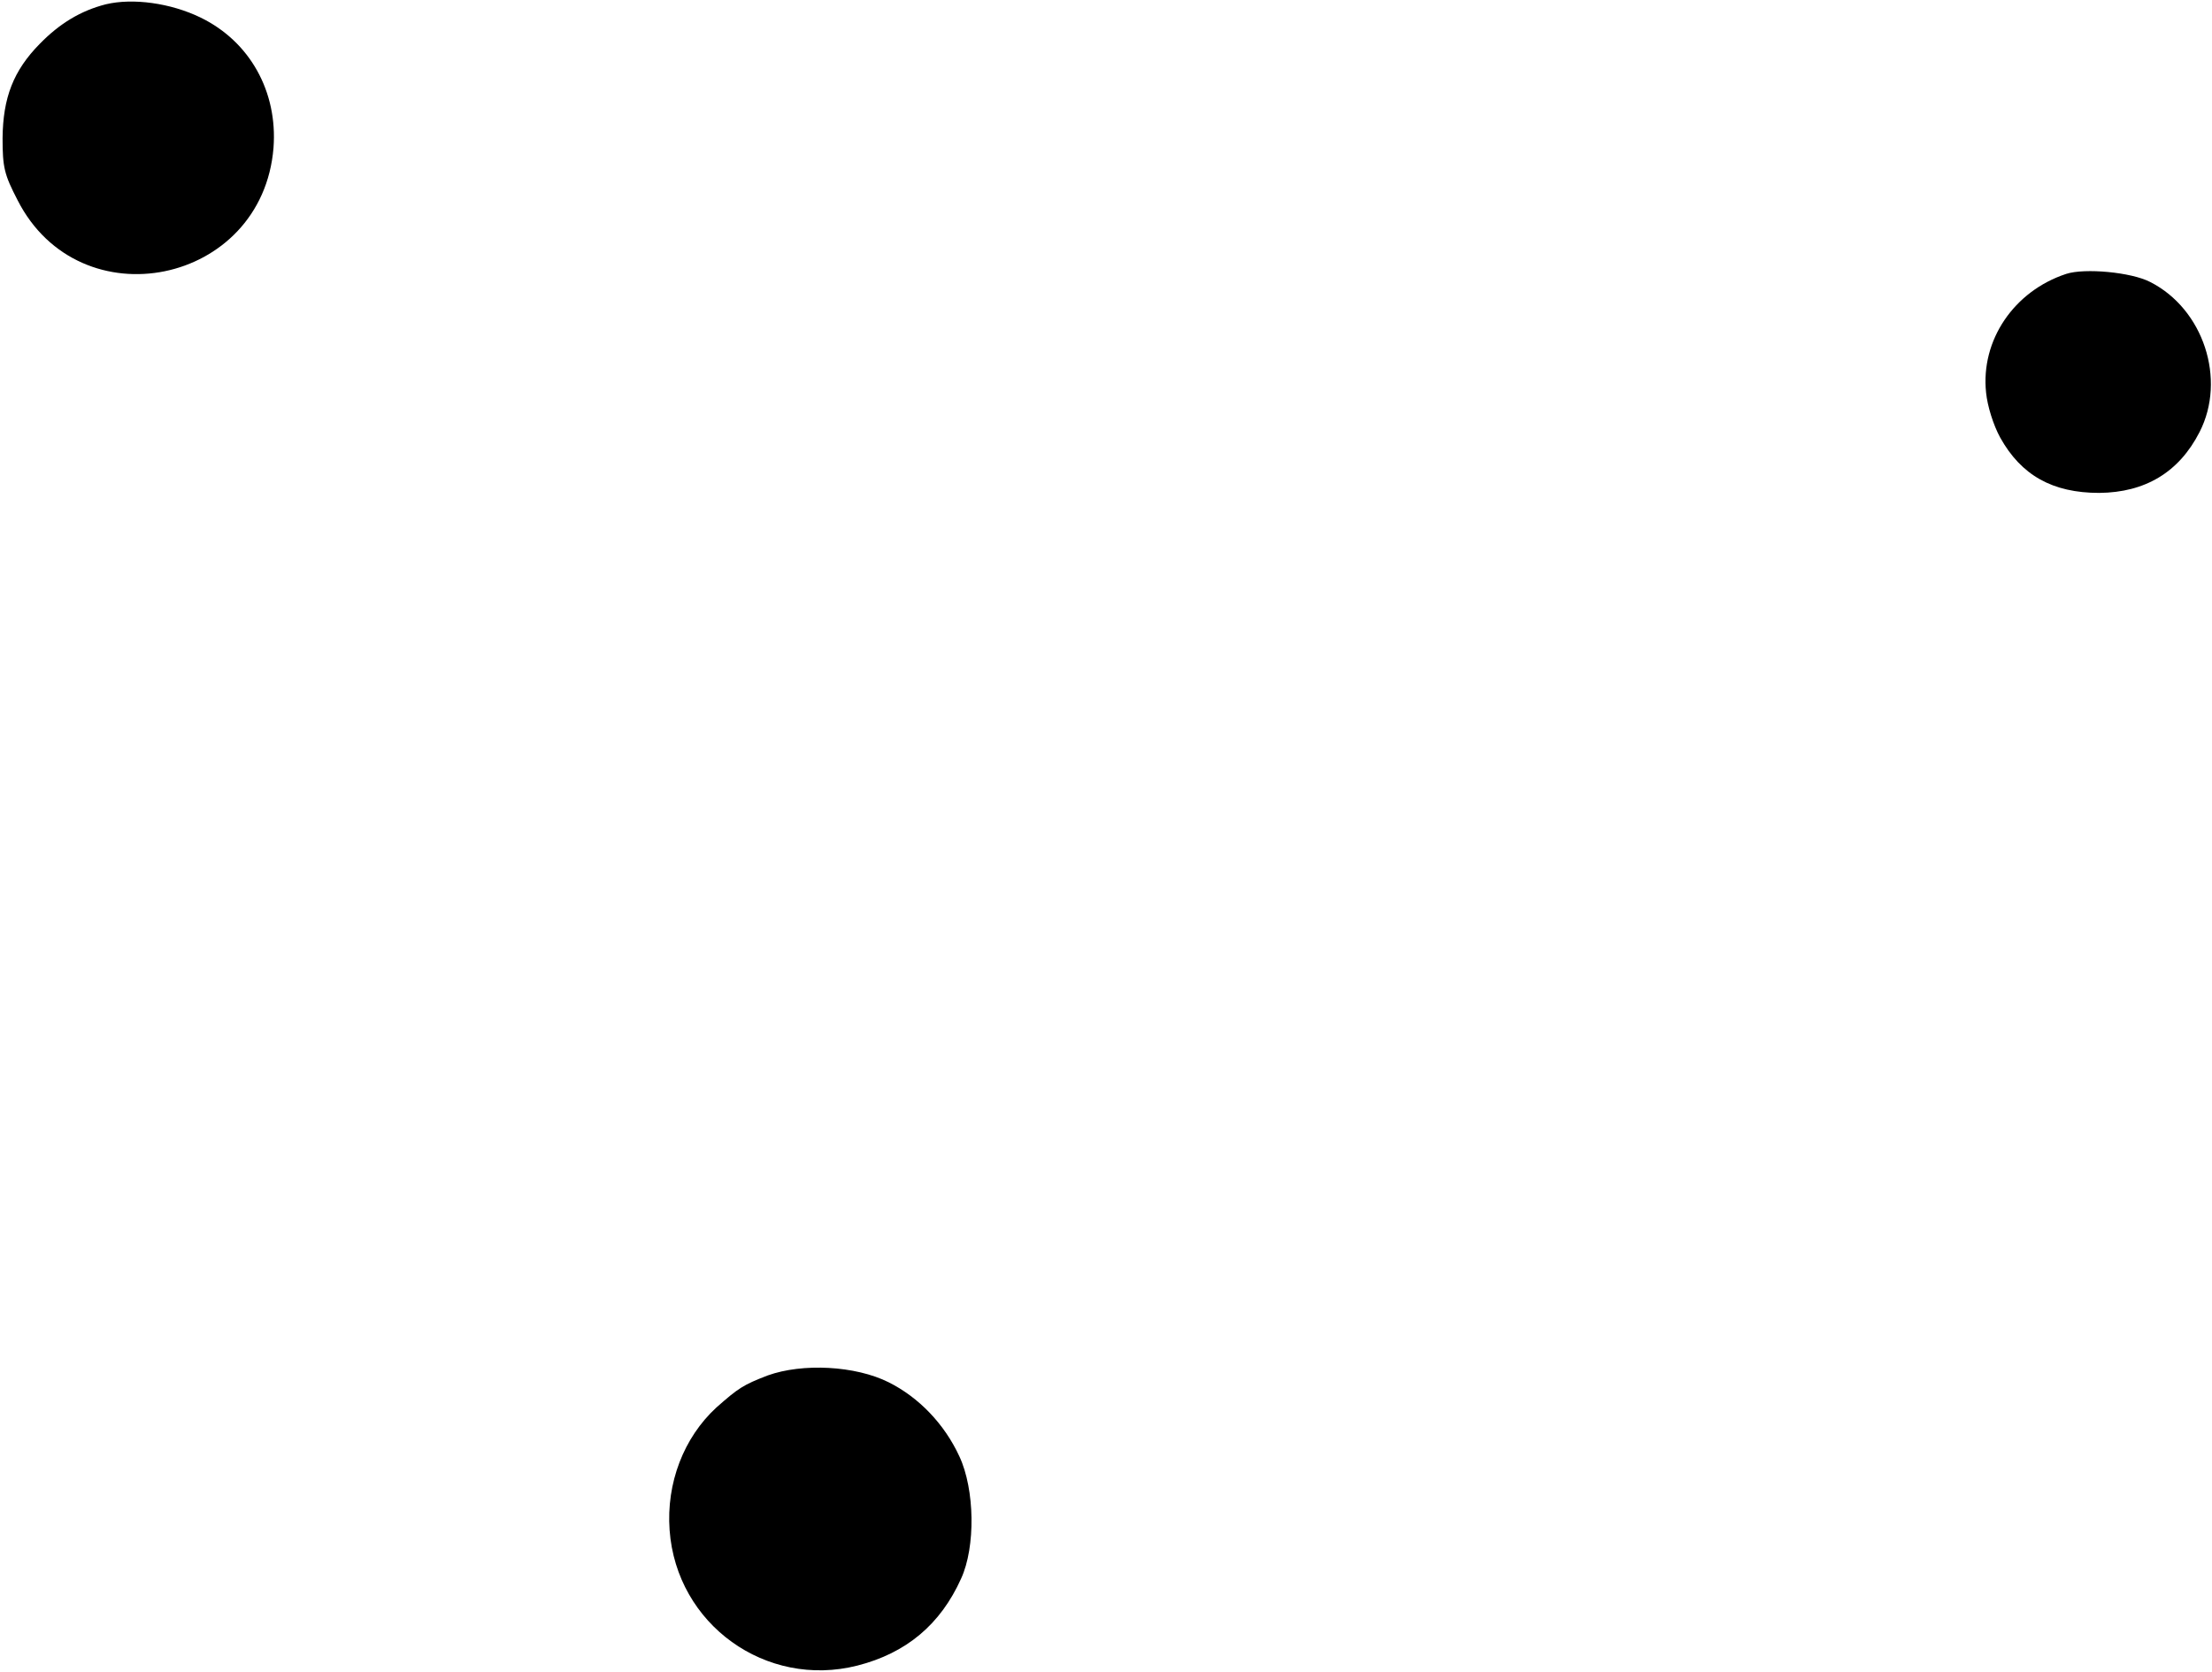 <?xml version="1.0" standalone="no"?>
<!DOCTYPE svg PUBLIC "-//W3C//DTD SVG 20010904//EN"
 "http://www.w3.org/TR/2001/REC-SVG-20010904/DTD/svg10.dtd">
<svg version="1.0" xmlns="http://www.w3.org/2000/svg"
 width="516pt" height="390pt" viewBox="0 0 516 390"
 preserveAspectRatio="xMidYMid meet">
<g transform="translate(0,390) scale(0.1,-0.1)"
fill="#000000" stroke="none">
<path d="M247 3890 c-59 -15 -108 -45 -154 -92 -62 -63 -86 -126 -87 -220 0
-69 4 -85 35 -145 145 -285 571 -198 597 122 10 131 -55 248 -170 304 -70 34
-158 46 -221 31z"/>
<path d="M4820 3261 c-122 -40 -200 -155 -187 -277 3 -31 17 -76 33 -105 49
-88 122 -129 231 -129 107 1 186 48 234 142 63 123 9 287 -115 350 -44 23
-153 33 -196 19z"/>
<path d="M1791 691 c-57 -22 -68 -29 -120 -75 -76 -70 -117 -176 -109 -286 16
-220 225 -370 438 -316 114 29 194 96 242 203 34 74 32 208 -4 285 -35 76 -95
138 -165 173 -78 39 -201 45 -282 16z"/>
</g>
</svg>
